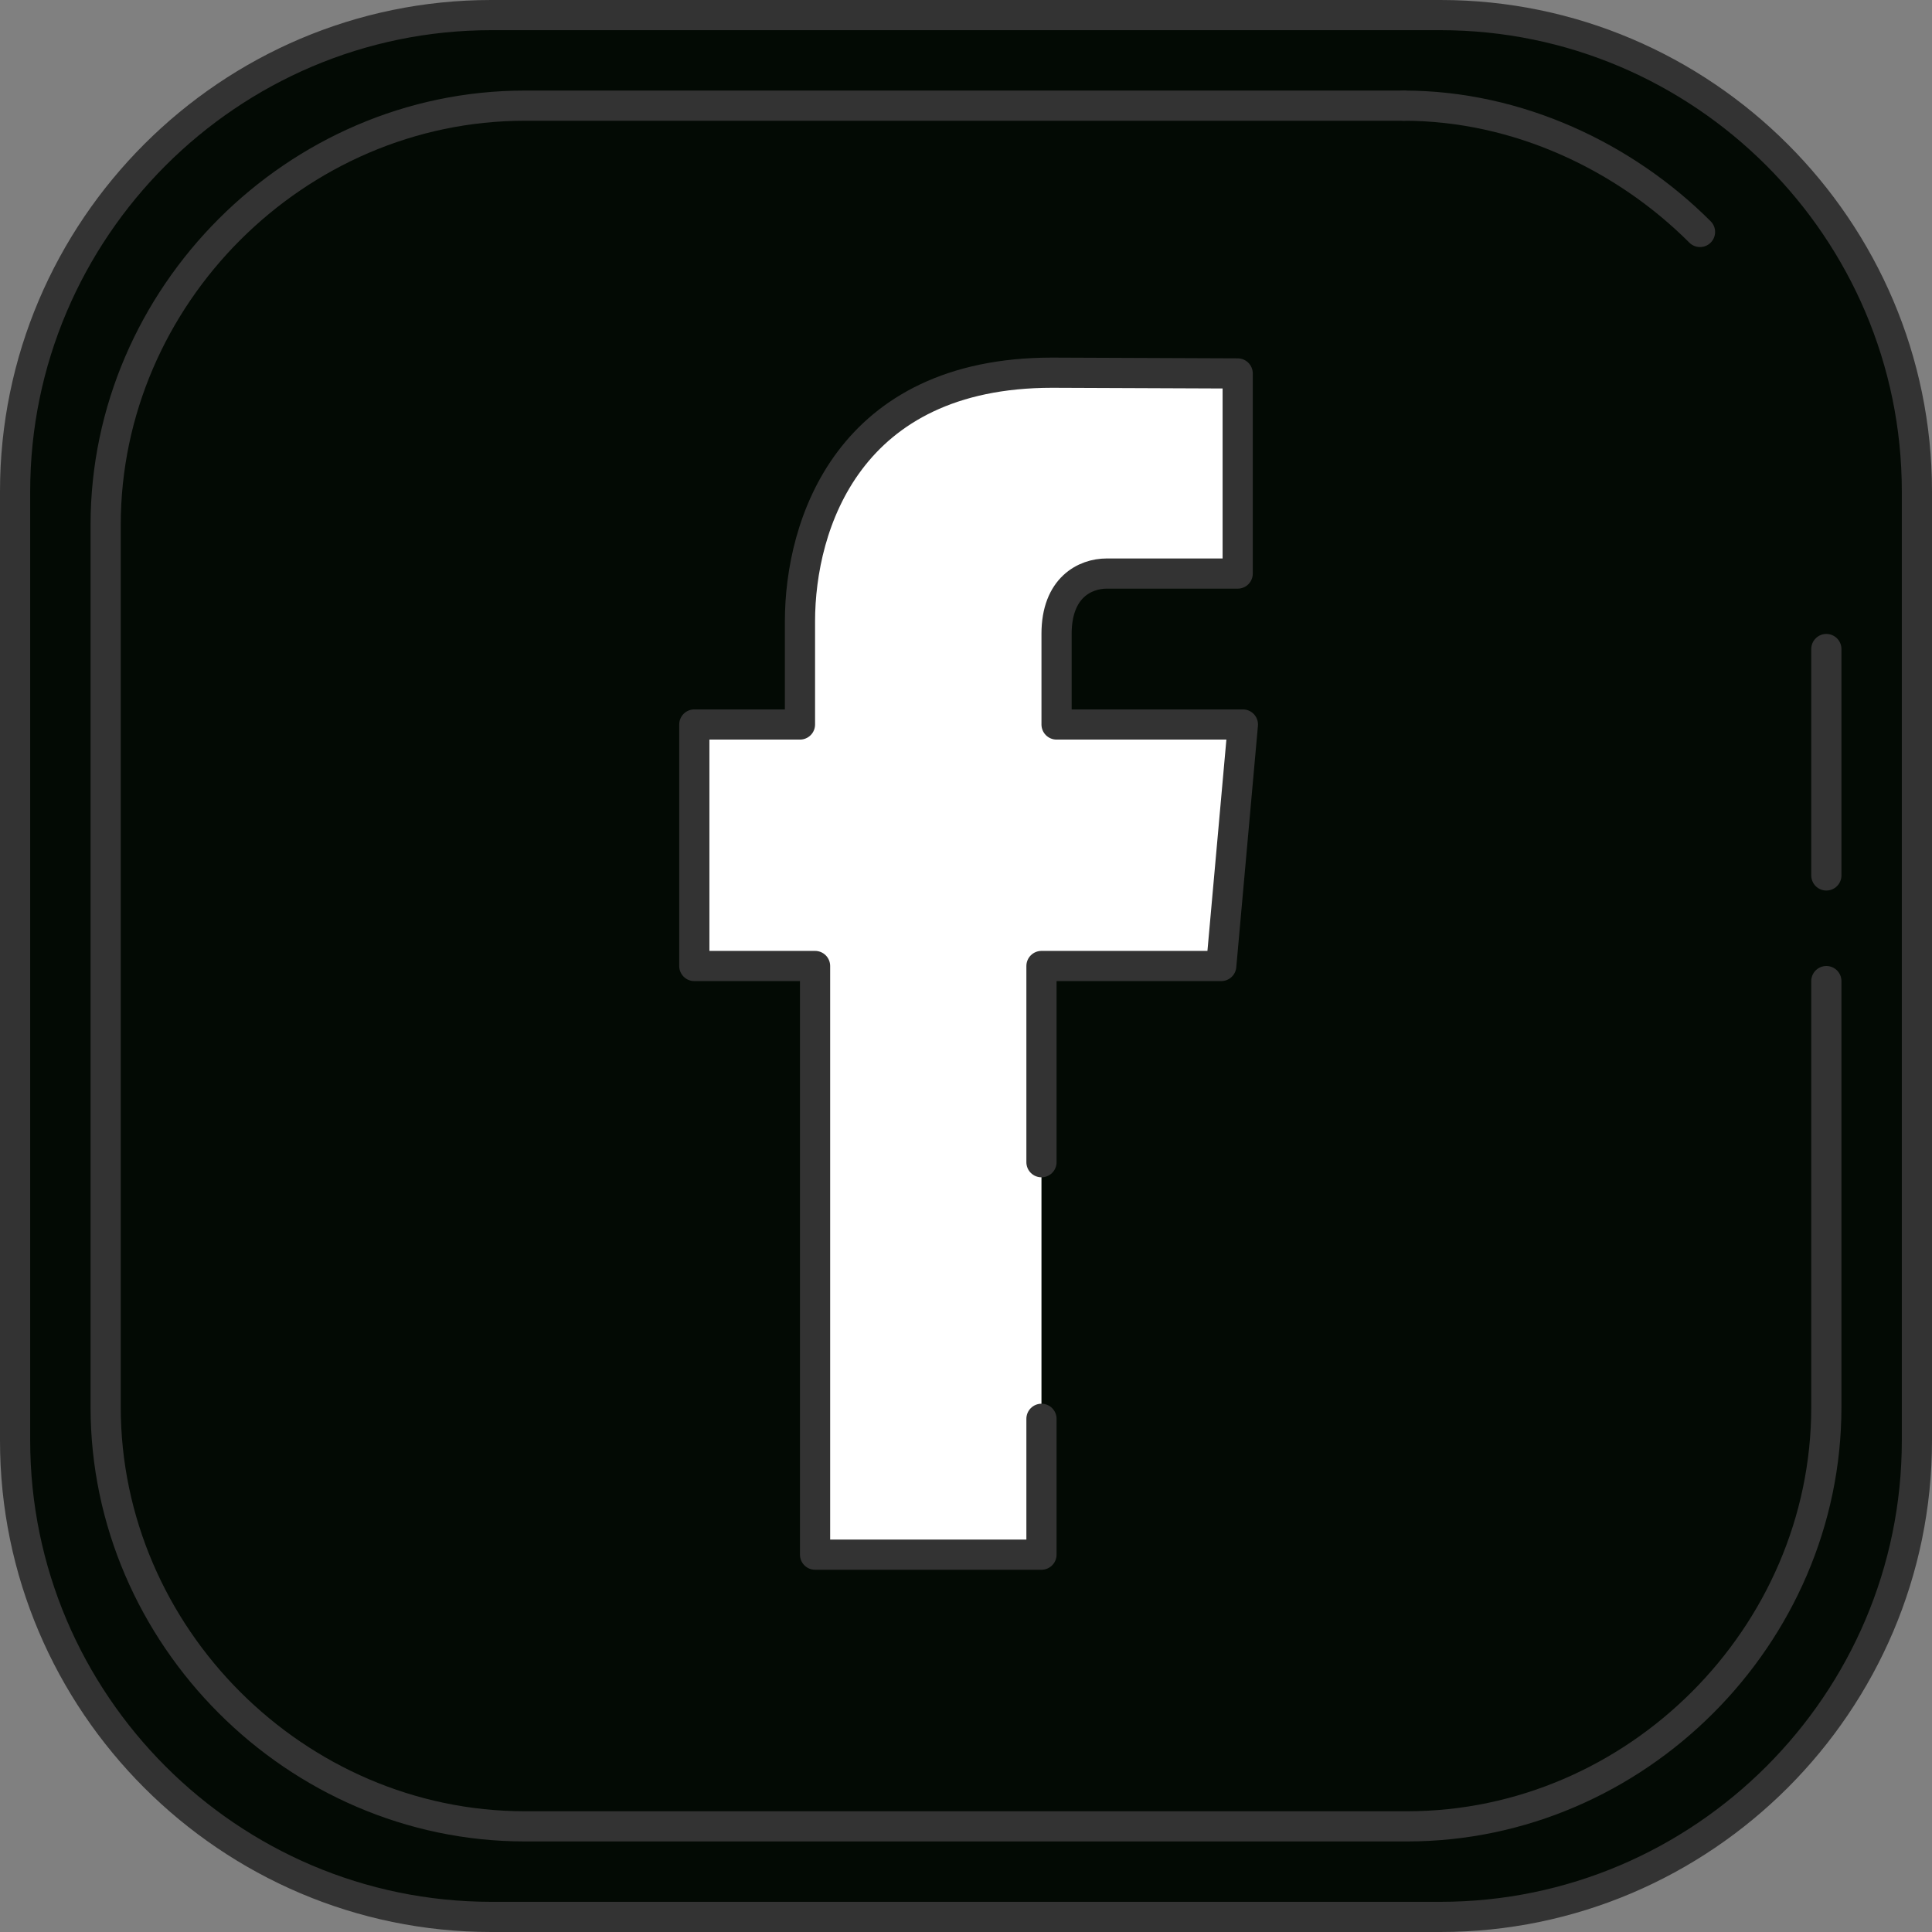 <?xml version="1.0" encoding="UTF-8" standalone="no"?><svg xmlns="http://www.w3.org/2000/svg" xmlns:xlink="http://www.w3.org/1999/xlink" fill="#000000" height="128" preserveAspectRatio="xMidYMid meet" version="1" viewBox="0.0 -0.0 128.0 128.0" width="128" zoomAndPan="magnify"><rect x="0.0" y="-0.0" width="128.0" height="128.0" fill="#808080" stroke="none"/><g id="change1_1"><path d="m127 95.446c0 17.366-14.187 31.554-31.559 31.554h-62.895c-17.364 0-31.546-14.188-31.546-31.554v-62.893c0-17.371 14.182-31.553 31.546-31.553h62.895c17.372 0 31.559 14.182 31.559 31.553z" fill="#030a04"/></g><g id="change2_1"><path d="m54 103h15v-39h11.911l1.435-16h-12.346v-6.01c0-3.064 1.888-3.99 3.322-3.99h8.678v-13.258l-12.298-.05c-13.482 0-16.702 10.045-16.702 16.477v6.831h-7v16h8z" fill="#ffffff"/></g><g fill="none" stroke="#333333" stroke-linecap="round" stroke-linejoin="round" stroke-miterlimit="10" stroke-width="2"><path d="m69 94v9h-15v-39h-8v-16h7v-6.831c0-6.432 3.22-16.477 16.702-16.477l12.298.05v13.258h-8.678c-1.434 0-3.322.926-3.322 3.991v6.009h12.345l-1.435 16h-11.91v13"/><path d="m95.44 1h-62.895c-17.364 0-31.545 14.182-31.545 31.553v62.893c0 17.366 14.181 31.554 31.545 31.554h62.895c17.372 0 31.56-14.188 31.56-31.554v-62.893c0-17.371-14.188-31.553-31.56-31.553z"/><path d="m93 7h-58.231c-15.152 0-27.769 12.616-27.769 27.769v58.461c0 15.151 12.617 27.77 27.769 27.77h58.461c15.152 0 27.77-12.619 27.77-27.771v-28.229"/><path d="m93 7c7.576 0 14.666 3.403 19.63 8.368"/><path d="m121 58v-15"/></g></svg>